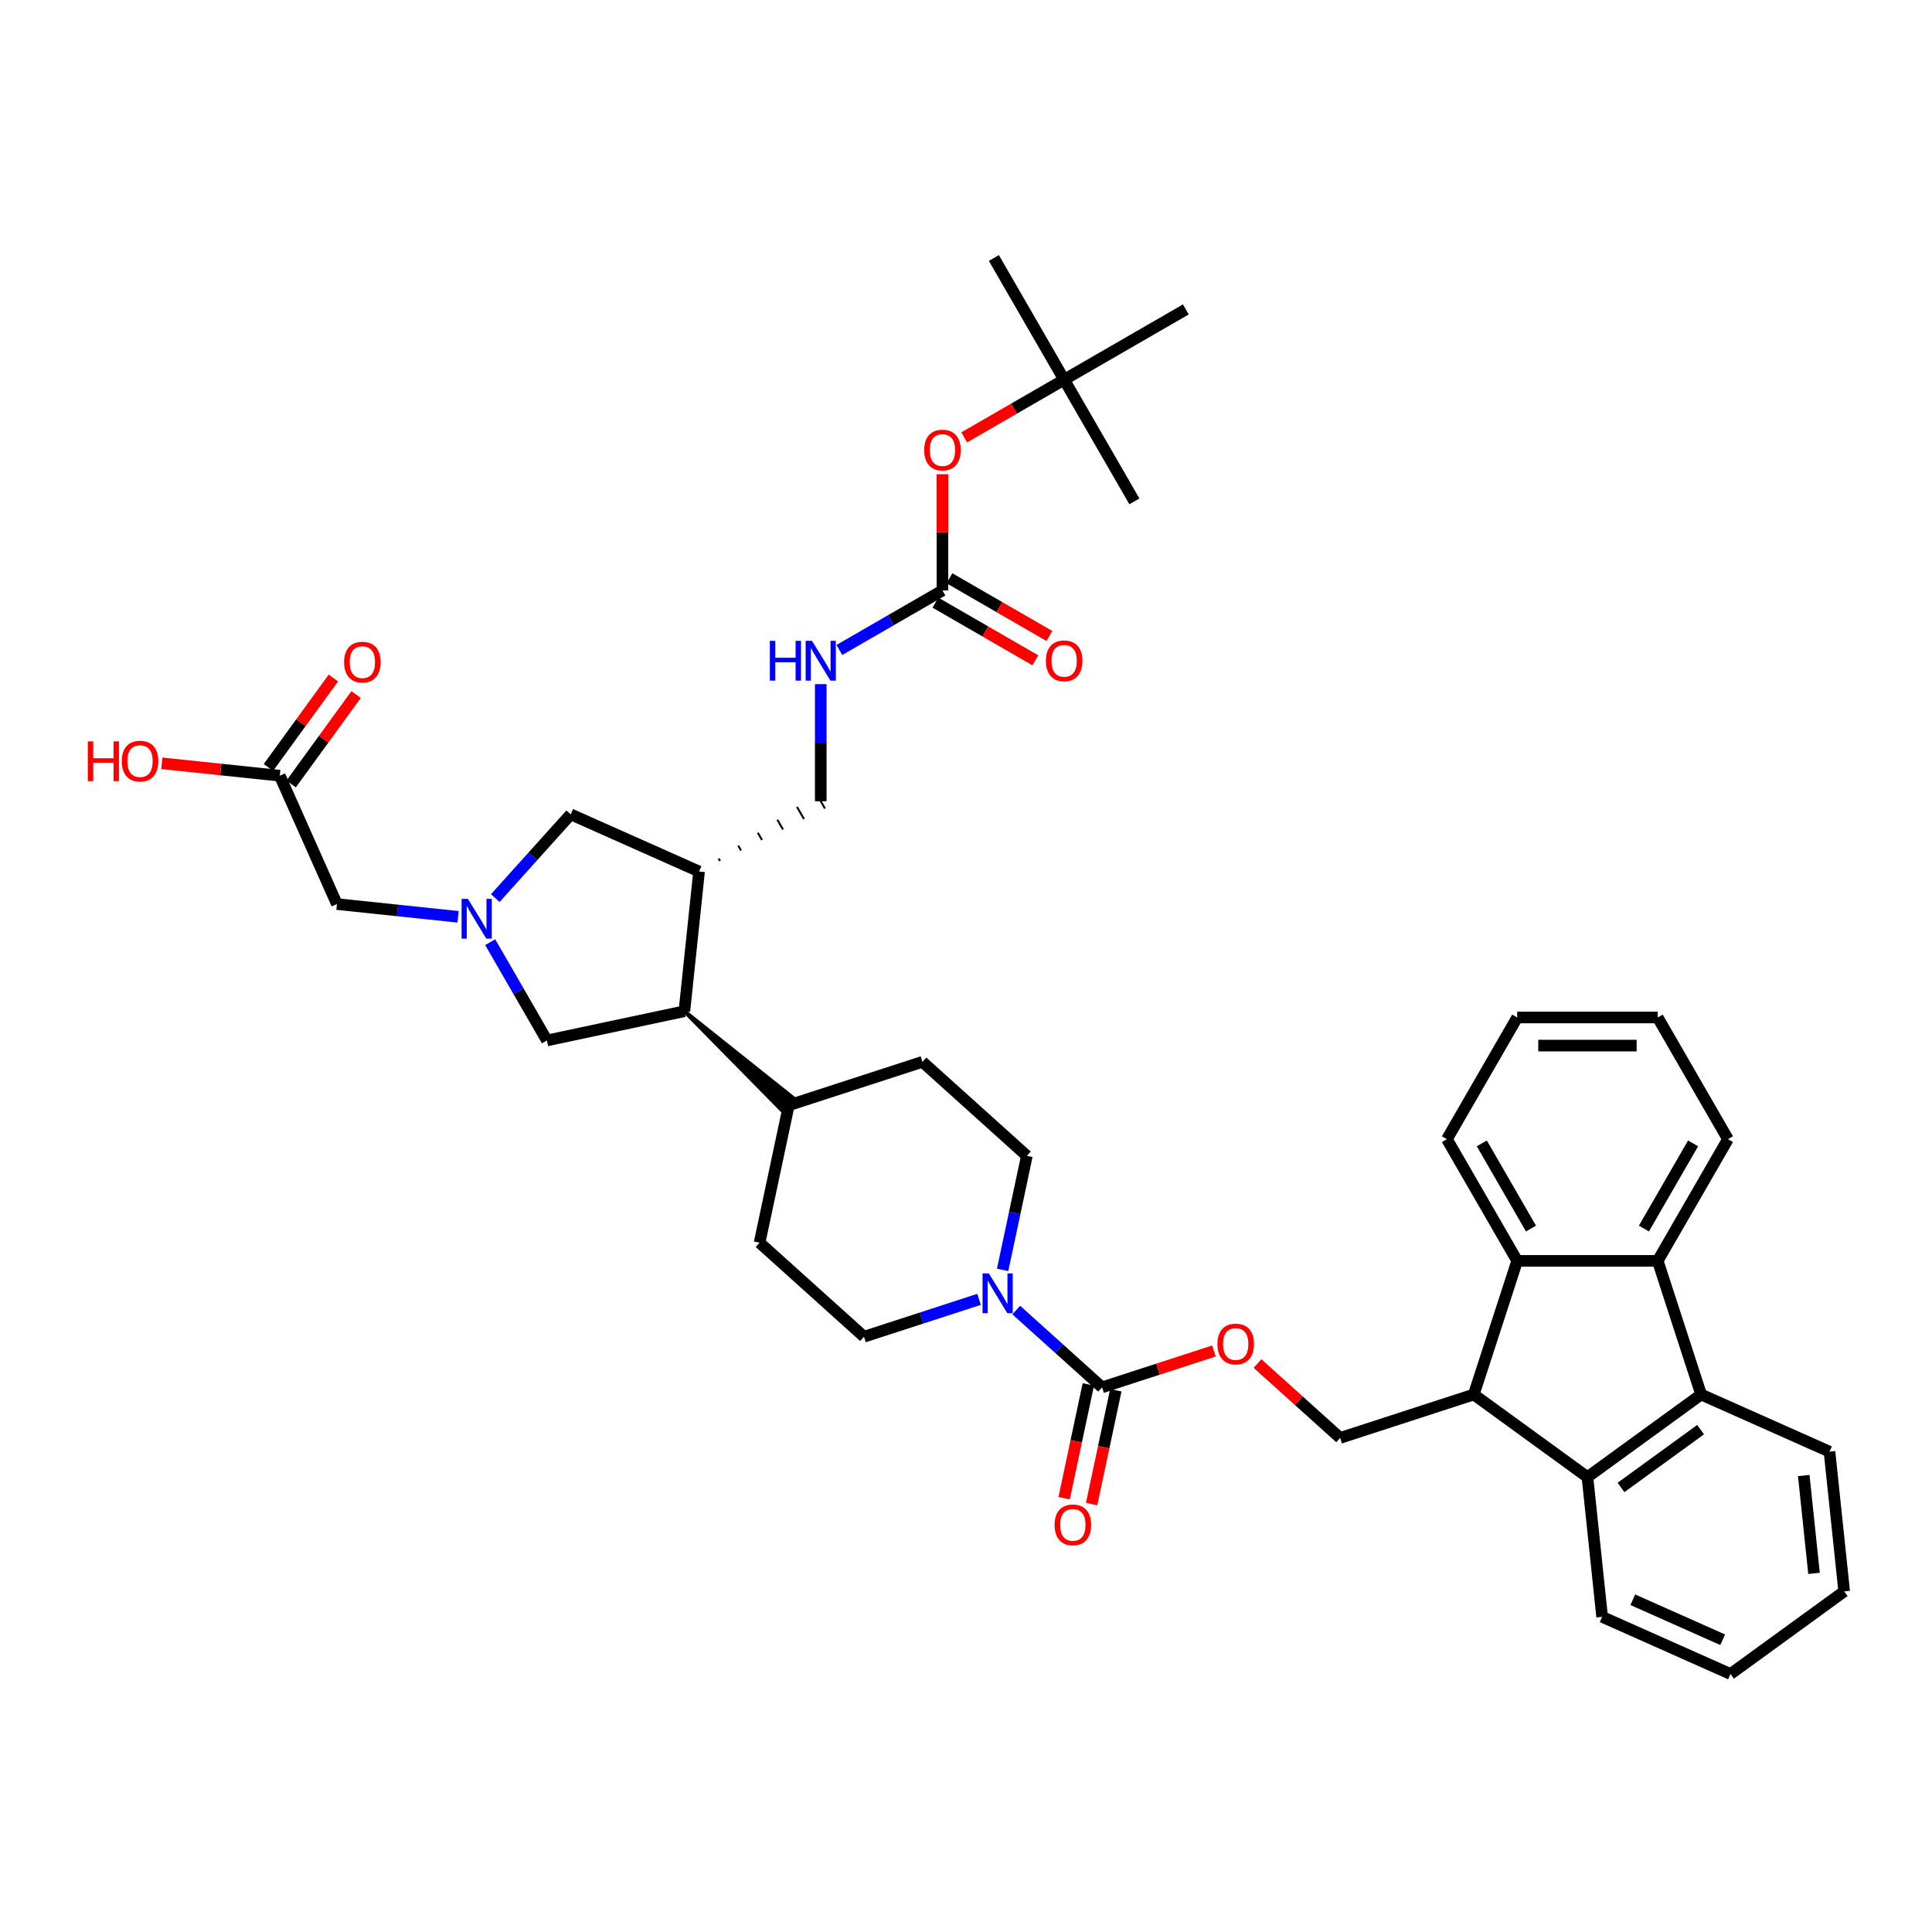 <?xml version='1.0' encoding='iso-8859-1'?>
<svg version='1.1' baseProfile='full'
              xmlns='http://www.w3.org/2000/svg'
                      xmlns:rdkit='http://www.rdkit.org/xml'
                      xmlns:xlink='http://www.w3.org/1999/xlink'
                  xml:space='preserve'
width='1000px' height='1000px' viewBox='0 0 1000 1000'>
<!-- END OF HEADER -->
<rect style='opacity:1.0;fill:#FFFFFF;stroke:none' width='1000' height='1000' x='0' y='0'> </rect>
<path class='bond-2' d='M 762.82,721.796 L 785.295,652.625' style='fill:none;fill-rule:evenodd;stroke:#000000;stroke-width:6px;stroke-linecap:butt;stroke-linejoin:miter;stroke-opacity:1' />
<path class='bond-3' d='M 762.82,721.796 L 821.661,764.545' style='fill:none;fill-rule:evenodd;stroke:#000000;stroke-width:6px;stroke-linecap:butt;stroke-linejoin:miter;stroke-opacity:1' />
<path class='bond-10' d='M 762.82,721.796 L 693.65,744.271' style='fill:none;fill-rule:evenodd;stroke:#000000;stroke-width:6px;stroke-linecap:butt;stroke-linejoin:miter;stroke-opacity:1' />
<path class='bond-0' d='M 880.501,721.796 L 821.661,764.545' style='fill:none;fill-rule:evenodd;stroke:#000000;stroke-width:6px;stroke-linecap:butt;stroke-linejoin:miter;stroke-opacity:1' />
<path class='bond-0' d='M 880.225,739.976 L 839.036,769.901' style='fill:none;fill-rule:evenodd;stroke:#000000;stroke-width:6px;stroke-linecap:butt;stroke-linejoin:miter;stroke-opacity:1' />
<path class='bond-30' d='M 880.501,721.796 L 946.943,751.378' style='fill:none;fill-rule:evenodd;stroke:#000000;stroke-width:6px;stroke-linecap:butt;stroke-linejoin:miter;stroke-opacity:1' />
<path class='bond-40' d='M 880.501,721.796 L 858.026,652.625' style='fill:none;fill-rule:evenodd;stroke:#000000;stroke-width:6px;stroke-linecap:butt;stroke-linejoin:miter;stroke-opacity:1' />
<path class='bond-1' d='M 858.026,652.625 L 785.295,652.625' style='fill:none;fill-rule:evenodd;stroke:#000000;stroke-width:6px;stroke-linecap:butt;stroke-linejoin:miter;stroke-opacity:1' />
<path class='bond-29' d='M 858.026,652.625 L 894.391,589.639' style='fill:none;fill-rule:evenodd;stroke:#000000;stroke-width:6px;stroke-linecap:butt;stroke-linejoin:miter;stroke-opacity:1' />
<path class='bond-29' d='M 850.883,635.904 L 876.339,591.814' style='fill:none;fill-rule:evenodd;stroke:#000000;stroke-width:6px;stroke-linecap:butt;stroke-linejoin:miter;stroke-opacity:1' />
<path class='bond-32' d='M 785.295,652.625 L 748.93,589.639' style='fill:none;fill-rule:evenodd;stroke:#000000;stroke-width:6px;stroke-linecap:butt;stroke-linejoin:miter;stroke-opacity:1' />
<path class='bond-32' d='M 792.438,635.904 L 766.982,591.814' style='fill:none;fill-rule:evenodd;stroke:#000000;stroke-width:6px;stroke-linecap:butt;stroke-linejoin:miter;stroke-opacity:1' />
<path class='bond-31' d='M 821.661,764.545 L 829.263,836.877' style='fill:none;fill-rule:evenodd;stroke:#000000;stroke-width:6px;stroke-linecap:butt;stroke-linejoin:miter;stroke-opacity:1' />
<path class='bond-4' d='M 253.723,487.667 L 268.407,513.102' style='fill:none;fill-rule:evenodd;stroke:#0000FF;stroke-width:6px;stroke-linecap:butt;stroke-linejoin:miter;stroke-opacity:1' />
<path class='bond-4' d='M 268.407,513.102 L 283.092,538.536' style='fill:none;fill-rule:evenodd;stroke:#000000;stroke-width:6px;stroke-linecap:butt;stroke-linejoin:miter;stroke-opacity:1' />
<path class='bond-18' d='M 237.098,474.538 L 205.746,471.243' style='fill:none;fill-rule:evenodd;stroke:#0000FF;stroke-width:6px;stroke-linecap:butt;stroke-linejoin:miter;stroke-opacity:1' />
<path class='bond-18' d='M 205.746,471.243 L 174.395,467.948' style='fill:none;fill-rule:evenodd;stroke:#000000;stroke-width:6px;stroke-linecap:butt;stroke-linejoin:miter;stroke-opacity:1' />
<path class='bond-44' d='M 256.357,464.855 L 275.875,443.178' style='fill:none;fill-rule:evenodd;stroke:#0000FF;stroke-width:6px;stroke-linecap:butt;stroke-linejoin:miter;stroke-opacity:1' />
<path class='bond-44' d='M 275.875,443.178 L 295.393,421.501' style='fill:none;fill-rule:evenodd;stroke:#000000;stroke-width:6px;stroke-linecap:butt;stroke-linejoin:miter;stroke-opacity:1' />
<path class='bond-5' d='M 570.43,718.079 L 599.379,708.673' style='fill:none;fill-rule:evenodd;stroke:#000000;stroke-width:6px;stroke-linecap:butt;stroke-linejoin:miter;stroke-opacity:1' />
<path class='bond-5' d='M 599.379,708.673 L 628.327,699.267' style='fill:none;fill-rule:evenodd;stroke:#FF0000;stroke-width:6px;stroke-linecap:butt;stroke-linejoin:miter;stroke-opacity:1' />
<path class='bond-6' d='M 570.43,718.079 L 548.22,698.082' style='fill:none;fill-rule:evenodd;stroke:#000000;stroke-width:6px;stroke-linecap:butt;stroke-linejoin:miter;stroke-opacity:1' />
<path class='bond-6' d='M 548.22,698.082 L 526.01,678.084' style='fill:none;fill-rule:evenodd;stroke:#0000FF;stroke-width:6px;stroke-linecap:butt;stroke-linejoin:miter;stroke-opacity:1' />
<path class='bond-20' d='M 563.316,716.567 L 557.055,746.021' style='fill:none;fill-rule:evenodd;stroke:#000000;stroke-width:6px;stroke-linecap:butt;stroke-linejoin:miter;stroke-opacity:1' />
<path class='bond-20' d='M 557.055,746.021 L 550.795,775.475' style='fill:none;fill-rule:evenodd;stroke:#FF0000;stroke-width:6px;stroke-linecap:butt;stroke-linejoin:miter;stroke-opacity:1' />
<path class='bond-20' d='M 577.544,719.591 L 571.283,749.045' style='fill:none;fill-rule:evenodd;stroke:#000000;stroke-width:6px;stroke-linecap:butt;stroke-linejoin:miter;stroke-opacity:1' />
<path class='bond-20' d='M 571.283,749.045 L 565.023,778.499' style='fill:none;fill-rule:evenodd;stroke:#FF0000;stroke-width:6px;stroke-linecap:butt;stroke-linejoin:miter;stroke-opacity:1' />
<path class='bond-21' d='M 518.956,657.296 L 525.229,627.784' style='fill:none;fill-rule:evenodd;stroke:#0000FF;stroke-width:6px;stroke-linecap:butt;stroke-linejoin:miter;stroke-opacity:1' />
<path class='bond-21' d='M 525.229,627.784 L 531.502,598.272' style='fill:none;fill-rule:evenodd;stroke:#000000;stroke-width:6px;stroke-linecap:butt;stroke-linejoin:miter;stroke-opacity:1' />
<path class='bond-22' d='M 506.751,672.542 L 476.981,682.215' style='fill:none;fill-rule:evenodd;stroke:#0000FF;stroke-width:6px;stroke-linecap:butt;stroke-linejoin:miter;stroke-opacity:1' />
<path class='bond-22' d='M 476.981,682.215 L 447.21,691.888' style='fill:none;fill-rule:evenodd;stroke:#000000;stroke-width:6px;stroke-linecap:butt;stroke-linejoin:miter;stroke-opacity:1' />
<path class='bond-7' d='M 361.836,451.083 L 354.233,523.415' style='fill:none;fill-rule:evenodd;stroke:#000000;stroke-width:6px;stroke-linecap:butt;stroke-linejoin:miter;stroke-opacity:1' />
<path class='bond-11' d='M 361.836,451.083 L 295.393,421.501' style='fill:none;fill-rule:evenodd;stroke:#000000;stroke-width:6px;stroke-linecap:butt;stroke-linejoin:miter;stroke-opacity:1' />
<path class='bond-17' d='M 372.697,445.652 L 371.97,444.392' style='fill:none;fill-rule:evenodd;stroke:#000000;stroke-width:1.0px;stroke-linecap:butt;stroke-linejoin:miter;stroke-opacity:1' />
<path class='bond-17' d='M 383.558,440.221 L 382.104,437.702' style='fill:none;fill-rule:evenodd;stroke:#000000;stroke-width:1.0px;stroke-linecap:butt;stroke-linejoin:miter;stroke-opacity:1' />
<path class='bond-17' d='M 394.42,434.79 L 392.238,431.011' style='fill:none;fill-rule:evenodd;stroke:#000000;stroke-width:1.0px;stroke-linecap:butt;stroke-linejoin:miter;stroke-opacity:1' />
<path class='bond-17' d='M 405.281,429.359 L 402.372,424.32' style='fill:none;fill-rule:evenodd;stroke:#000000;stroke-width:1.0px;stroke-linecap:butt;stroke-linejoin:miter;stroke-opacity:1' />
<path class='bond-17' d='M 416.142,423.928 L 412.506,417.629' style='fill:none;fill-rule:evenodd;stroke:#000000;stroke-width:1.0px;stroke-linecap:butt;stroke-linejoin:miter;stroke-opacity:1' />
<path class='bond-17' d='M 427.004,418.497 L 422.64,410.939' style='fill:none;fill-rule:evenodd;stroke:#000000;stroke-width:1.0px;stroke-linecap:butt;stroke-linejoin:miter;stroke-opacity:1' />
<path class='bond-8' d='M 354.233,523.415 L 405.362,575.324 L 411.202,568.838 Z' style='fill:#000000;fill-rule:evenodd;fill-opacity:1;stroke:#000000;stroke-width:2px;stroke-linecap:butt;stroke-linejoin:miter;stroke-opacity:1;' />
<path class='bond-13' d='M 354.233,523.415 L 283.092,538.536' style='fill:none;fill-rule:evenodd;stroke:#000000;stroke-width:6px;stroke-linecap:butt;stroke-linejoin:miter;stroke-opacity:1' />
<path class='bond-9' d='M 487.808,305.622 L 461.13,321.025' style='fill:none;fill-rule:evenodd;stroke:#000000;stroke-width:6px;stroke-linecap:butt;stroke-linejoin:miter;stroke-opacity:1' />
<path class='bond-9' d='M 461.13,321.025 L 434.451,336.428' style='fill:none;fill-rule:evenodd;stroke:#0000FF;stroke-width:6px;stroke-linecap:butt;stroke-linejoin:miter;stroke-opacity:1' />
<path class='bond-16' d='M 487.808,305.622 L 487.808,275.534' style='fill:none;fill-rule:evenodd;stroke:#000000;stroke-width:6px;stroke-linecap:butt;stroke-linejoin:miter;stroke-opacity:1' />
<path class='bond-16' d='M 487.808,275.534 L 487.808,245.445' style='fill:none;fill-rule:evenodd;stroke:#FF0000;stroke-width:6px;stroke-linecap:butt;stroke-linejoin:miter;stroke-opacity:1' />
<path class='bond-23' d='M 484.172,311.921 L 510.028,326.849' style='fill:none;fill-rule:evenodd;stroke:#000000;stroke-width:6px;stroke-linecap:butt;stroke-linejoin:miter;stroke-opacity:1' />
<path class='bond-23' d='M 510.028,326.849 L 535.885,341.778' style='fill:none;fill-rule:evenodd;stroke:#FF0000;stroke-width:6px;stroke-linecap:butt;stroke-linejoin:miter;stroke-opacity:1' />
<path class='bond-23' d='M 491.445,299.324 L 517.301,314.252' style='fill:none;fill-rule:evenodd;stroke:#000000;stroke-width:6px;stroke-linecap:butt;stroke-linejoin:miter;stroke-opacity:1' />
<path class='bond-23' d='M 517.301,314.252 L 543.158,329.18' style='fill:none;fill-rule:evenodd;stroke:#FF0000;stroke-width:6px;stroke-linecap:butt;stroke-linejoin:miter;stroke-opacity:1' />
<path class='bond-12' d='M 693.65,744.271 L 672.262,725.013' style='fill:none;fill-rule:evenodd;stroke:#000000;stroke-width:6px;stroke-linecap:butt;stroke-linejoin:miter;stroke-opacity:1' />
<path class='bond-12' d='M 672.262,725.013 L 650.874,705.755' style='fill:none;fill-rule:evenodd;stroke:#FF0000;stroke-width:6px;stroke-linecap:butt;stroke-linejoin:miter;stroke-opacity:1' />
<path class='bond-14' d='M 424.822,354.104 L 424.822,384.411' style='fill:none;fill-rule:evenodd;stroke:#0000FF;stroke-width:6px;stroke-linecap:butt;stroke-linejoin:miter;stroke-opacity:1' />
<path class='bond-14' d='M 424.822,384.411 L 424.822,414.718' style='fill:none;fill-rule:evenodd;stroke:#000000;stroke-width:6px;stroke-linecap:butt;stroke-linejoin:miter;stroke-opacity:1' />
<path class='bond-15' d='M 144.813,401.505 L 174.395,467.948' style='fill:none;fill-rule:evenodd;stroke:#000000;stroke-width:6px;stroke-linecap:butt;stroke-linejoin:miter;stroke-opacity:1' />
<path class='bond-24' d='M 150.697,405.78 L 167.512,382.637' style='fill:none;fill-rule:evenodd;stroke:#000000;stroke-width:6px;stroke-linecap:butt;stroke-linejoin:miter;stroke-opacity:1' />
<path class='bond-24' d='M 167.512,382.637 L 184.326,359.493' style='fill:none;fill-rule:evenodd;stroke:#FF0000;stroke-width:6px;stroke-linecap:butt;stroke-linejoin:miter;stroke-opacity:1' />
<path class='bond-24' d='M 138.929,397.23 L 155.744,374.087' style='fill:none;fill-rule:evenodd;stroke:#000000;stroke-width:6px;stroke-linecap:butt;stroke-linejoin:miter;stroke-opacity:1' />
<path class='bond-24' d='M 155.744,374.087 L 172.558,350.943' style='fill:none;fill-rule:evenodd;stroke:#FF0000;stroke-width:6px;stroke-linecap:butt;stroke-linejoin:miter;stroke-opacity:1' />
<path class='bond-28' d='M 144.813,401.505 L 114.284,398.297' style='fill:none;fill-rule:evenodd;stroke:#000000;stroke-width:6px;stroke-linecap:butt;stroke-linejoin:miter;stroke-opacity:1' />
<path class='bond-28' d='M 114.284,398.297 L 83.754,395.088' style='fill:none;fill-rule:evenodd;stroke:#FF0000;stroke-width:6px;stroke-linecap:butt;stroke-linejoin:miter;stroke-opacity:1' />
<path class='bond-25' d='M 499.081,226.383 L 524.938,211.455' style='fill:none;fill-rule:evenodd;stroke:#FF0000;stroke-width:6px;stroke-linecap:butt;stroke-linejoin:miter;stroke-opacity:1' />
<path class='bond-25' d='M 524.938,211.455 L 550.795,196.527' style='fill:none;fill-rule:evenodd;stroke:#000000;stroke-width:6px;stroke-linecap:butt;stroke-linejoin:miter;stroke-opacity:1' />
<path class='bond-19' d='M 408.282,572.081 L 393.161,643.222' style='fill:none;fill-rule:evenodd;stroke:#000000;stroke-width:6px;stroke-linecap:butt;stroke-linejoin:miter;stroke-opacity:1' />
<path class='bond-43' d='M 408.282,572.081 L 477.453,549.606' style='fill:none;fill-rule:evenodd;stroke:#000000;stroke-width:6px;stroke-linecap:butt;stroke-linejoin:miter;stroke-opacity:1' />
<path class='bond-27' d='M 531.502,598.272 L 477.453,549.606' style='fill:none;fill-rule:evenodd;stroke:#000000;stroke-width:6px;stroke-linecap:butt;stroke-linejoin:miter;stroke-opacity:1' />
<path class='bond-26' d='M 447.21,691.888 L 393.161,643.222' style='fill:none;fill-rule:evenodd;stroke:#000000;stroke-width:6px;stroke-linecap:butt;stroke-linejoin:miter;stroke-opacity:1' />
<path class='bond-33' d='M 550.795,196.527 L 514.429,133.541' style='fill:none;fill-rule:evenodd;stroke:#000000;stroke-width:6px;stroke-linecap:butt;stroke-linejoin:miter;stroke-opacity:1' />
<path class='bond-34' d='M 550.795,196.527 L 587.16,259.513' style='fill:none;fill-rule:evenodd;stroke:#000000;stroke-width:6px;stroke-linecap:butt;stroke-linejoin:miter;stroke-opacity:1' />
<path class='bond-35' d='M 550.795,196.527 L 613.781,160.162' style='fill:none;fill-rule:evenodd;stroke:#000000;stroke-width:6px;stroke-linecap:butt;stroke-linejoin:miter;stroke-opacity:1' />
<path class='bond-42' d='M 894.391,589.639 L 858.026,526.652' style='fill:none;fill-rule:evenodd;stroke:#000000;stroke-width:6px;stroke-linecap:butt;stroke-linejoin:miter;stroke-opacity:1' />
<path class='bond-41' d='M 946.943,751.378 L 954.545,823.71' style='fill:none;fill-rule:evenodd;stroke:#000000;stroke-width:6px;stroke-linecap:butt;stroke-linejoin:miter;stroke-opacity:1' />
<path class='bond-41' d='M 933.617,763.748 L 938.939,814.38' style='fill:none;fill-rule:evenodd;stroke:#000000;stroke-width:6px;stroke-linecap:butt;stroke-linejoin:miter;stroke-opacity:1' />
<path class='bond-39' d='M 829.263,836.877 L 895.705,866.459' style='fill:none;fill-rule:evenodd;stroke:#000000;stroke-width:6px;stroke-linecap:butt;stroke-linejoin:miter;stroke-opacity:1' />
<path class='bond-39' d='M 845.146,828.026 L 891.655,848.734' style='fill:none;fill-rule:evenodd;stroke:#000000;stroke-width:6px;stroke-linecap:butt;stroke-linejoin:miter;stroke-opacity:1' />
<path class='bond-36' d='M 748.93,589.639 L 785.295,526.652' style='fill:none;fill-rule:evenodd;stroke:#000000;stroke-width:6px;stroke-linecap:butt;stroke-linejoin:miter;stroke-opacity:1' />
<path class='bond-37' d='M 785.295,526.652 L 858.026,526.652' style='fill:none;fill-rule:evenodd;stroke:#000000;stroke-width:6px;stroke-linecap:butt;stroke-linejoin:miter;stroke-opacity:1' />
<path class='bond-37' d='M 796.205,541.198 L 847.116,541.198' style='fill:none;fill-rule:evenodd;stroke:#000000;stroke-width:6px;stroke-linecap:butt;stroke-linejoin:miter;stroke-opacity:1' />
<path class='bond-38' d='M 954.545,823.71 L 895.705,866.459' style='fill:none;fill-rule:evenodd;stroke:#000000;stroke-width:6px;stroke-linecap:butt;stroke-linejoin:miter;stroke-opacity:1' />
<path  class='atom-5' d='M 242.174 465.252
L 248.924 476.161
Q 249.593 477.237, 250.669 479.187
Q 251.745 481.136, 251.804 481.252
L 251.804 465.252
L 254.538 465.252
L 254.538 485.849
L 251.716 485.849
L 244.472 473.921
Q 243.629 472.525, 242.727 470.924
Q 241.854 469.324, 241.592 468.83
L 241.592 485.849
L 238.916 485.849
L 238.916 465.252
L 242.174 465.252
' fill='#0000FF'/>
<path  class='atom-7' d='M 511.828 659.115
L 518.577 670.024
Q 519.246 671.101, 520.323 673.05
Q 521.399 674.999, 521.457 675.115
L 521.457 659.115
L 524.192 659.115
L 524.192 679.712
L 521.37 679.712
L 514.126 667.784
Q 513.282 666.388, 512.381 664.788
Q 511.508 663.188, 511.246 662.693
L 511.246 679.712
L 508.57 679.712
L 508.57 659.115
L 511.828 659.115
' fill='#0000FF'/>
<path  class='atom-13' d='M 630.146 695.663
Q 630.146 690.717, 632.589 687.953
Q 635.033 685.189, 639.601 685.189
Q 644.168 685.189, 646.612 687.953
Q 649.056 690.717, 649.056 695.663
Q 649.056 700.666, 646.583 703.517
Q 644.11 706.339, 639.601 706.339
Q 635.062 706.339, 632.589 703.517
Q 630.146 700.696, 630.146 695.663
M 639.601 704.012
Q 642.743 704.012, 644.43 701.917
Q 646.146 699.794, 646.146 695.663
Q 646.146 691.619, 644.43 689.582
Q 642.743 687.517, 639.601 687.517
Q 636.459 687.517, 634.742 689.553
Q 633.055 691.59, 633.055 695.663
Q 633.055 699.823, 634.742 701.917
Q 636.459 704.012, 639.601 704.012
' fill='#FF0000'/>
<path  class='atom-15' d='M 398.479 331.689
L 401.272 331.689
L 401.272 340.446
L 411.803 340.446
L 411.803 331.689
L 414.596 331.689
L 414.596 352.286
L 411.803 352.286
L 411.803 342.773
L 401.272 342.773
L 401.272 352.286
L 398.479 352.286
L 398.479 331.689
' fill='#0000FF'/>
<path  class='atom-15' d='M 420.269 331.689
L 427.018 342.598
Q 427.688 343.675, 428.764 345.624
Q 429.84 347.573, 429.899 347.69
L 429.899 331.689
L 432.633 331.689
L 432.633 352.286
L 429.811 352.286
L 422.567 340.358
Q 421.724 338.962, 420.822 337.362
Q 419.949 335.762, 419.687 335.267
L 419.687 352.286
L 417.011 352.286
L 417.011 331.689
L 420.269 331.689
' fill='#0000FF'/>
<path  class='atom-17' d='M 478.353 232.95
Q 478.353 228.005, 480.797 225.241
Q 483.241 222.477, 487.808 222.477
Q 492.376 222.477, 494.819 225.241
Q 497.263 228.005, 497.263 232.95
Q 497.263 237.954, 494.79 240.805
Q 492.318 243.627, 487.808 243.627
Q 483.27 243.627, 480.797 240.805
Q 478.353 237.983, 478.353 232.95
M 487.808 241.3
Q 490.95 241.3, 492.638 239.205
Q 494.354 237.081, 494.354 232.95
Q 494.354 228.906, 492.638 226.87
Q 490.95 224.804, 487.808 224.804
Q 484.666 224.804, 482.95 226.841
Q 481.263 228.877, 481.263 232.95
Q 481.263 237.11, 482.95 239.205
Q 484.666 241.3, 487.808 241.3
' fill='#FF0000'/>
<path  class='atom-21' d='M 545.854 789.279
Q 545.854 784.333, 548.297 781.569
Q 550.741 778.805, 555.308 778.805
Q 559.876 778.805, 562.32 781.569
Q 564.763 784.333, 564.763 789.279
Q 564.763 794.282, 562.291 797.133
Q 559.818 799.955, 555.308 799.955
Q 550.77 799.955, 548.297 797.133
Q 545.854 794.311, 545.854 789.279
M 555.308 797.628
Q 558.45 797.628, 560.138 795.533
Q 561.854 793.41, 561.854 789.279
Q 561.854 785.235, 560.138 783.198
Q 558.45 781.133, 555.308 781.133
Q 552.166 781.133, 550.45 783.169
Q 548.763 785.206, 548.763 789.279
Q 548.763 793.439, 550.45 795.533
Q 552.166 797.628, 555.308 797.628
' fill='#FF0000'/>
<path  class='atom-24' d='M 541.34 342.046
Q 541.34 337.1, 543.783 334.336
Q 546.227 331.573, 550.795 331.573
Q 555.362 331.573, 557.806 334.336
Q 560.25 337.1, 560.25 342.046
Q 560.25 347.05, 557.777 349.901
Q 555.304 352.723, 550.795 352.723
Q 546.256 352.723, 543.783 349.901
Q 541.34 347.079, 541.34 342.046
M 550.795 350.395
Q 553.937 350.395, 555.624 348.301
Q 557.34 346.177, 557.34 342.046
Q 557.34 338.002, 555.624 335.965
Q 553.937 333.9, 550.795 333.9
Q 547.653 333.9, 545.936 335.936
Q 544.249 337.973, 544.249 342.046
Q 544.249 346.206, 545.936 348.301
Q 547.653 350.395, 550.795 350.395
' fill='#FF0000'/>
<path  class='atom-25' d='M 178.108 342.723
Q 178.108 337.778, 180.552 335.014
Q 182.995 332.25, 187.563 332.25
Q 192.13 332.25, 194.574 335.014
Q 197.018 337.778, 197.018 342.723
Q 197.018 347.727, 194.545 350.578
Q 192.072 353.4, 187.563 353.4
Q 183.025 353.4, 180.552 350.578
Q 178.108 347.756, 178.108 342.723
M 187.563 351.073
Q 190.705 351.073, 192.392 348.978
Q 194.109 346.854, 194.109 342.723
Q 194.109 338.68, 192.392 336.643
Q 190.705 334.578, 187.563 334.578
Q 184.421 334.578, 182.704 336.614
Q 181.017 338.65, 181.017 342.723
Q 181.017 346.884, 182.704 348.978
Q 184.421 351.073, 187.563 351.073
' fill='#FF0000'/>
<path  class='atom-29' d='M 45.455 383.721
L 48.247 383.721
L 48.247 392.477
L 58.779 392.477
L 58.779 383.721
L 61.572 383.721
L 61.572 404.318
L 58.779 404.318
L 58.779 394.805
L 48.247 394.805
L 48.247 404.318
L 45.455 404.318
L 45.455 383.721
' fill='#FF0000'/>
<path  class='atom-29' d='M 63.026 393.961
Q 63.026 389.015, 65.47 386.252
Q 67.914 383.488, 72.481 383.488
Q 77.049 383.488, 79.492 386.252
Q 81.936 389.015, 81.936 393.961
Q 81.936 398.965, 79.463 401.816
Q 76.99 404.638, 72.481 404.638
Q 67.943 404.638, 65.47 401.816
Q 63.026 398.994, 63.026 393.961
M 72.481 402.311
Q 75.623 402.311, 77.31 400.216
Q 79.027 398.092, 79.027 393.961
Q 79.027 389.917, 77.31 387.881
Q 75.623 385.815, 72.481 385.815
Q 69.339 385.815, 67.623 387.852
Q 65.935 389.888, 65.935 393.961
Q 65.935 398.121, 67.623 400.216
Q 69.339 402.311, 72.481 402.311
' fill='#FF0000'/>
</svg>
